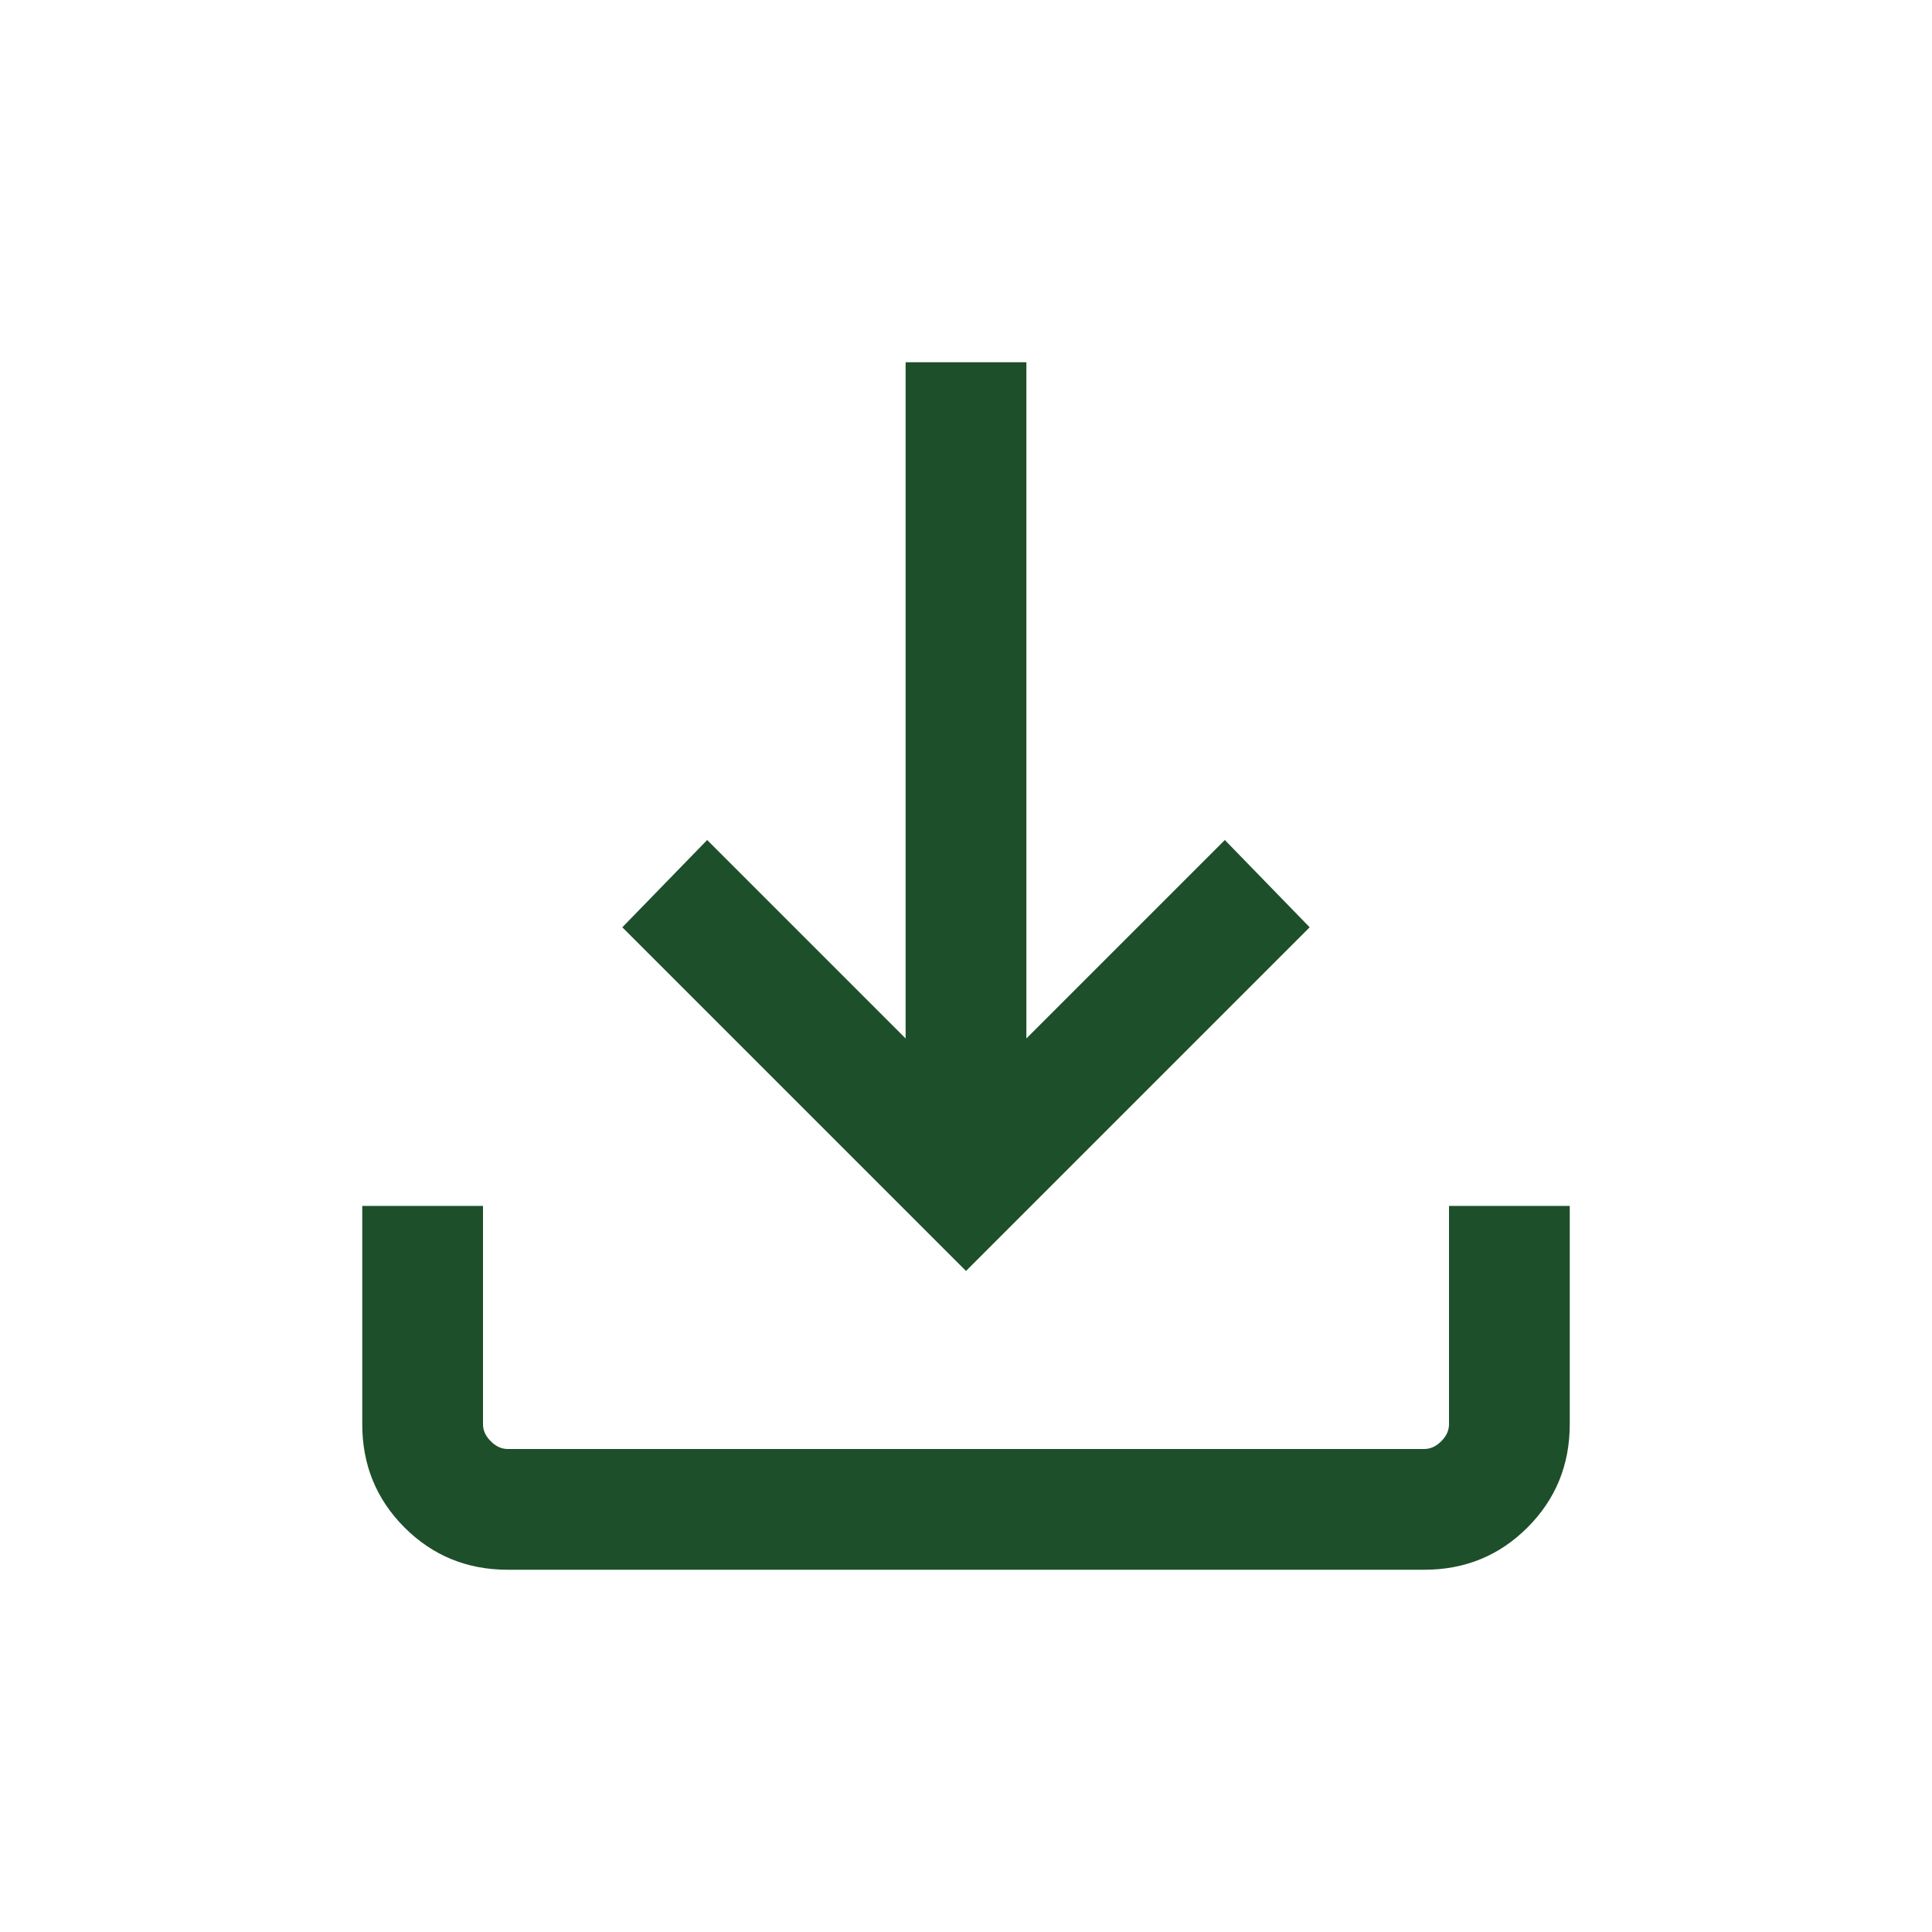 <svg xmlns="http://www.w3.org/2000/svg" height="24px" viewBox="0 -960 960 960" width="24px" fill="#1D4F2B"><path d="M480-328.46 309.23-499.23l42.16-43.38L450-444v-336h60v336l98.61-98.61 42.16 43.38L480-328.46ZM252.31-180Q222-180 201-201q-21-21-21-51.31v-108.46h60v108.46q0 4.62 3.85 8.46 3.84 3.85 8.46 3.85h455.38q4.62 0 8.46-3.85 3.85-3.84 3.85-8.46v-108.46h60v108.46Q780-222 759-201q-21 21-51.31 21H252.31Z"/></svg>